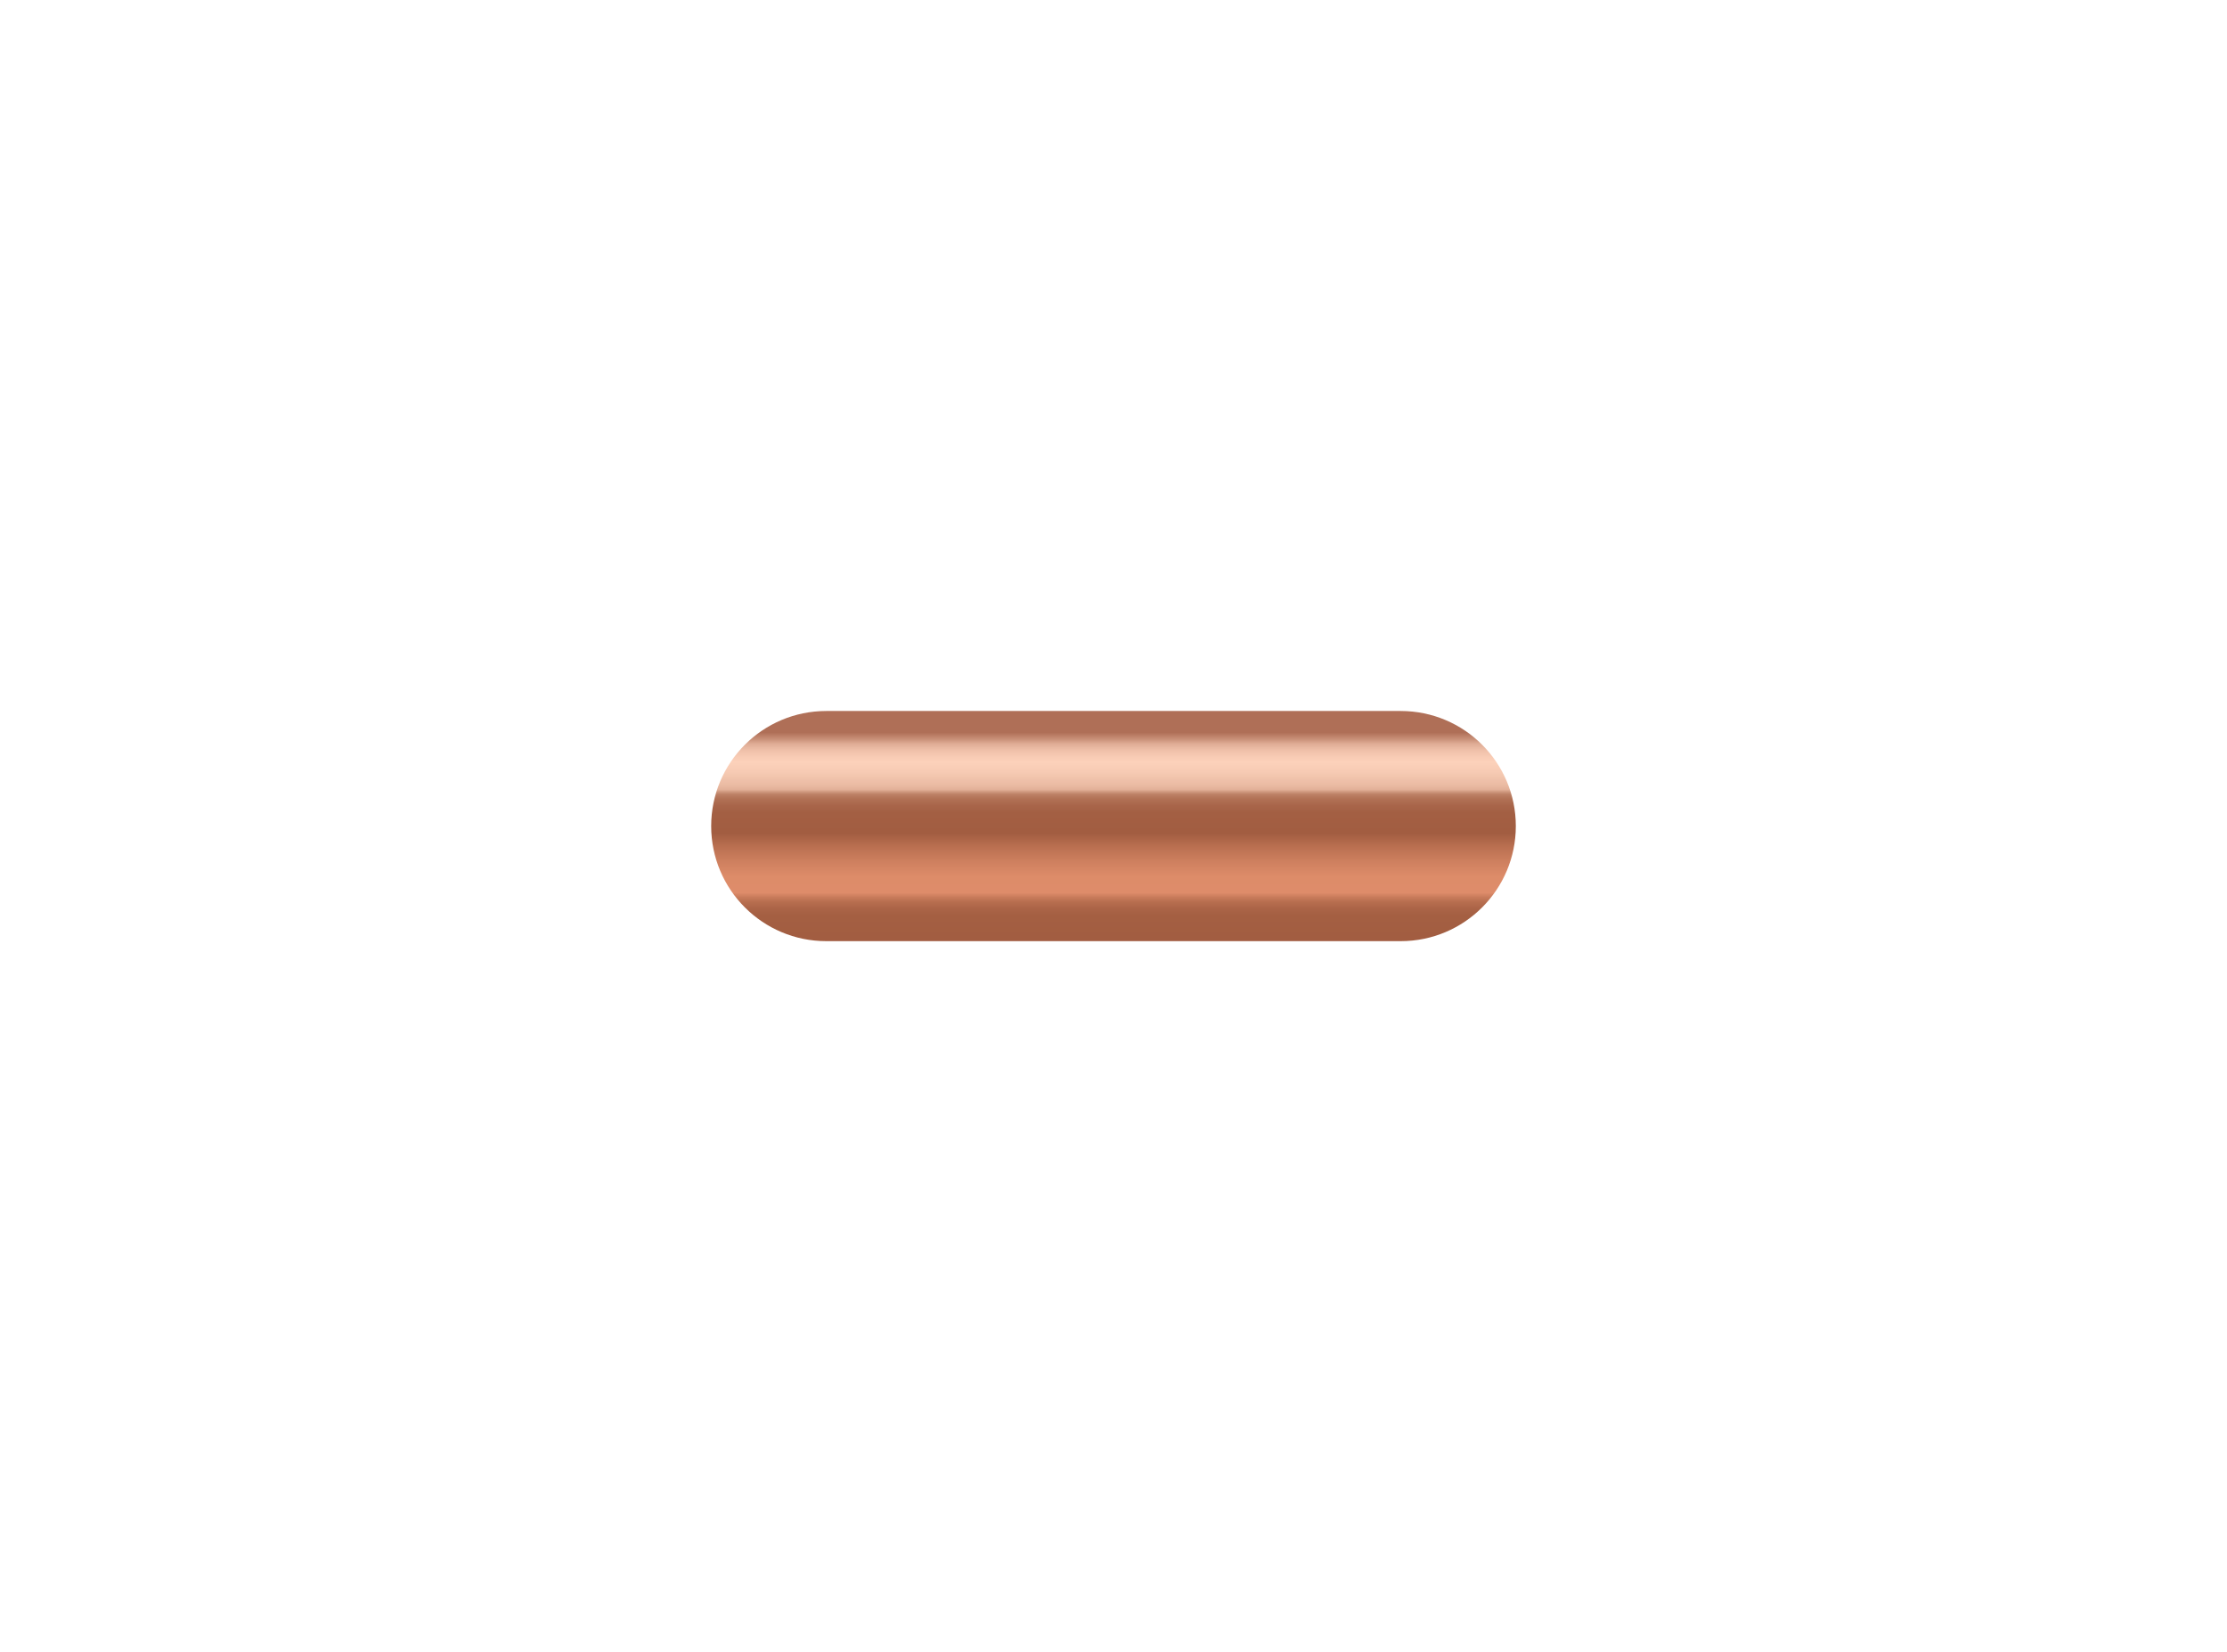 <?xml version="1.0" encoding="UTF-8"?> <svg xmlns="http://www.w3.org/2000/svg" width="977" height="725" viewBox="0 0 977 725" fill="none"><g filter="url(#filter0_f_3_13)"><path d="M312 362.5C312 334.61 334.61 312 362.5 312H614.5C642.39 312 665 334.61 665 362.5C665 390.39 642.39 413 614.5 413H362.5C334.61 413 312 390.39 312 362.5Z" fill="url(#paint0_linear_3_13)"></path></g><defs><filter id="filter0_f_3_13" x="0.4" y="0.4" width="976.2" height="724.2" filterUnits="userSpaceOnUse" color-interpolation-filters="sRGB"><feFlood flood-opacity="0" result="BackgroundImageFix"></feFlood><feBlend mode="normal" in="SourceGraphic" in2="BackgroundImageFix" result="shape"></feBlend><feGaussianBlur stdDeviation="155.8" result="effect1_foregroundBlur_3_13"></feGaussianBlur></filter><linearGradient id="paint0_linear_3_13" x1="488.482" y1="312.441" x2="488.482" y2="412.826" gradientUnits="userSpaceOnUse"><stop offset="0.09" stop-color="#AF6F57"></stop><stop offset="0.12" stop-color="#CA927A"></stop><stop offset="0.14" stop-color="#E0AD96"></stop><stop offset="0.17" stop-color="#F0C1AA"></stop><stop offset="0.2" stop-color="#F9CDB6"></stop><stop offset="0.22" stop-color="#FCD1BA"></stop><stop offset="0.26" stop-color="#F7CBB4"></stop><stop offset="0.32" stop-color="#EABBA3"></stop><stop offset="0.33" stop-color="#E6B69E"></stop><stop offset="0.34" stop-color="#E1AF97"></stop><stop offset="0.35" stop-color="#CD967C"></stop><stop offset="0.36" stop-color="#BD8166"></stop><stop offset="0.38" stop-color="#B17155"></stop><stop offset="0.41" stop-color="#A8654A"></stop><stop offset="0.44" stop-color="#A35F43"></stop><stop offset="0.53" stop-color="#A25D41"></stop><stop offset="0.59" stop-color="#BA7051"></stop><stop offset="0.66" stop-color="#D08160"></stop><stop offset="0.72" stop-color="#DD8C69"></stop><stop offset="0.79" stop-color="#DE8C6A"></stop><stop offset="0.81" stop-color="#C87B5B"></stop><stop offset="0.83" stop-color="#B76E4F"></stop><stop offset="0.86" stop-color="#AB6447"></stop><stop offset="0.89" stop-color="#A45F42"></stop><stop offset="0.99" stop-color="#A25D41"></stop></linearGradient></defs></svg> 